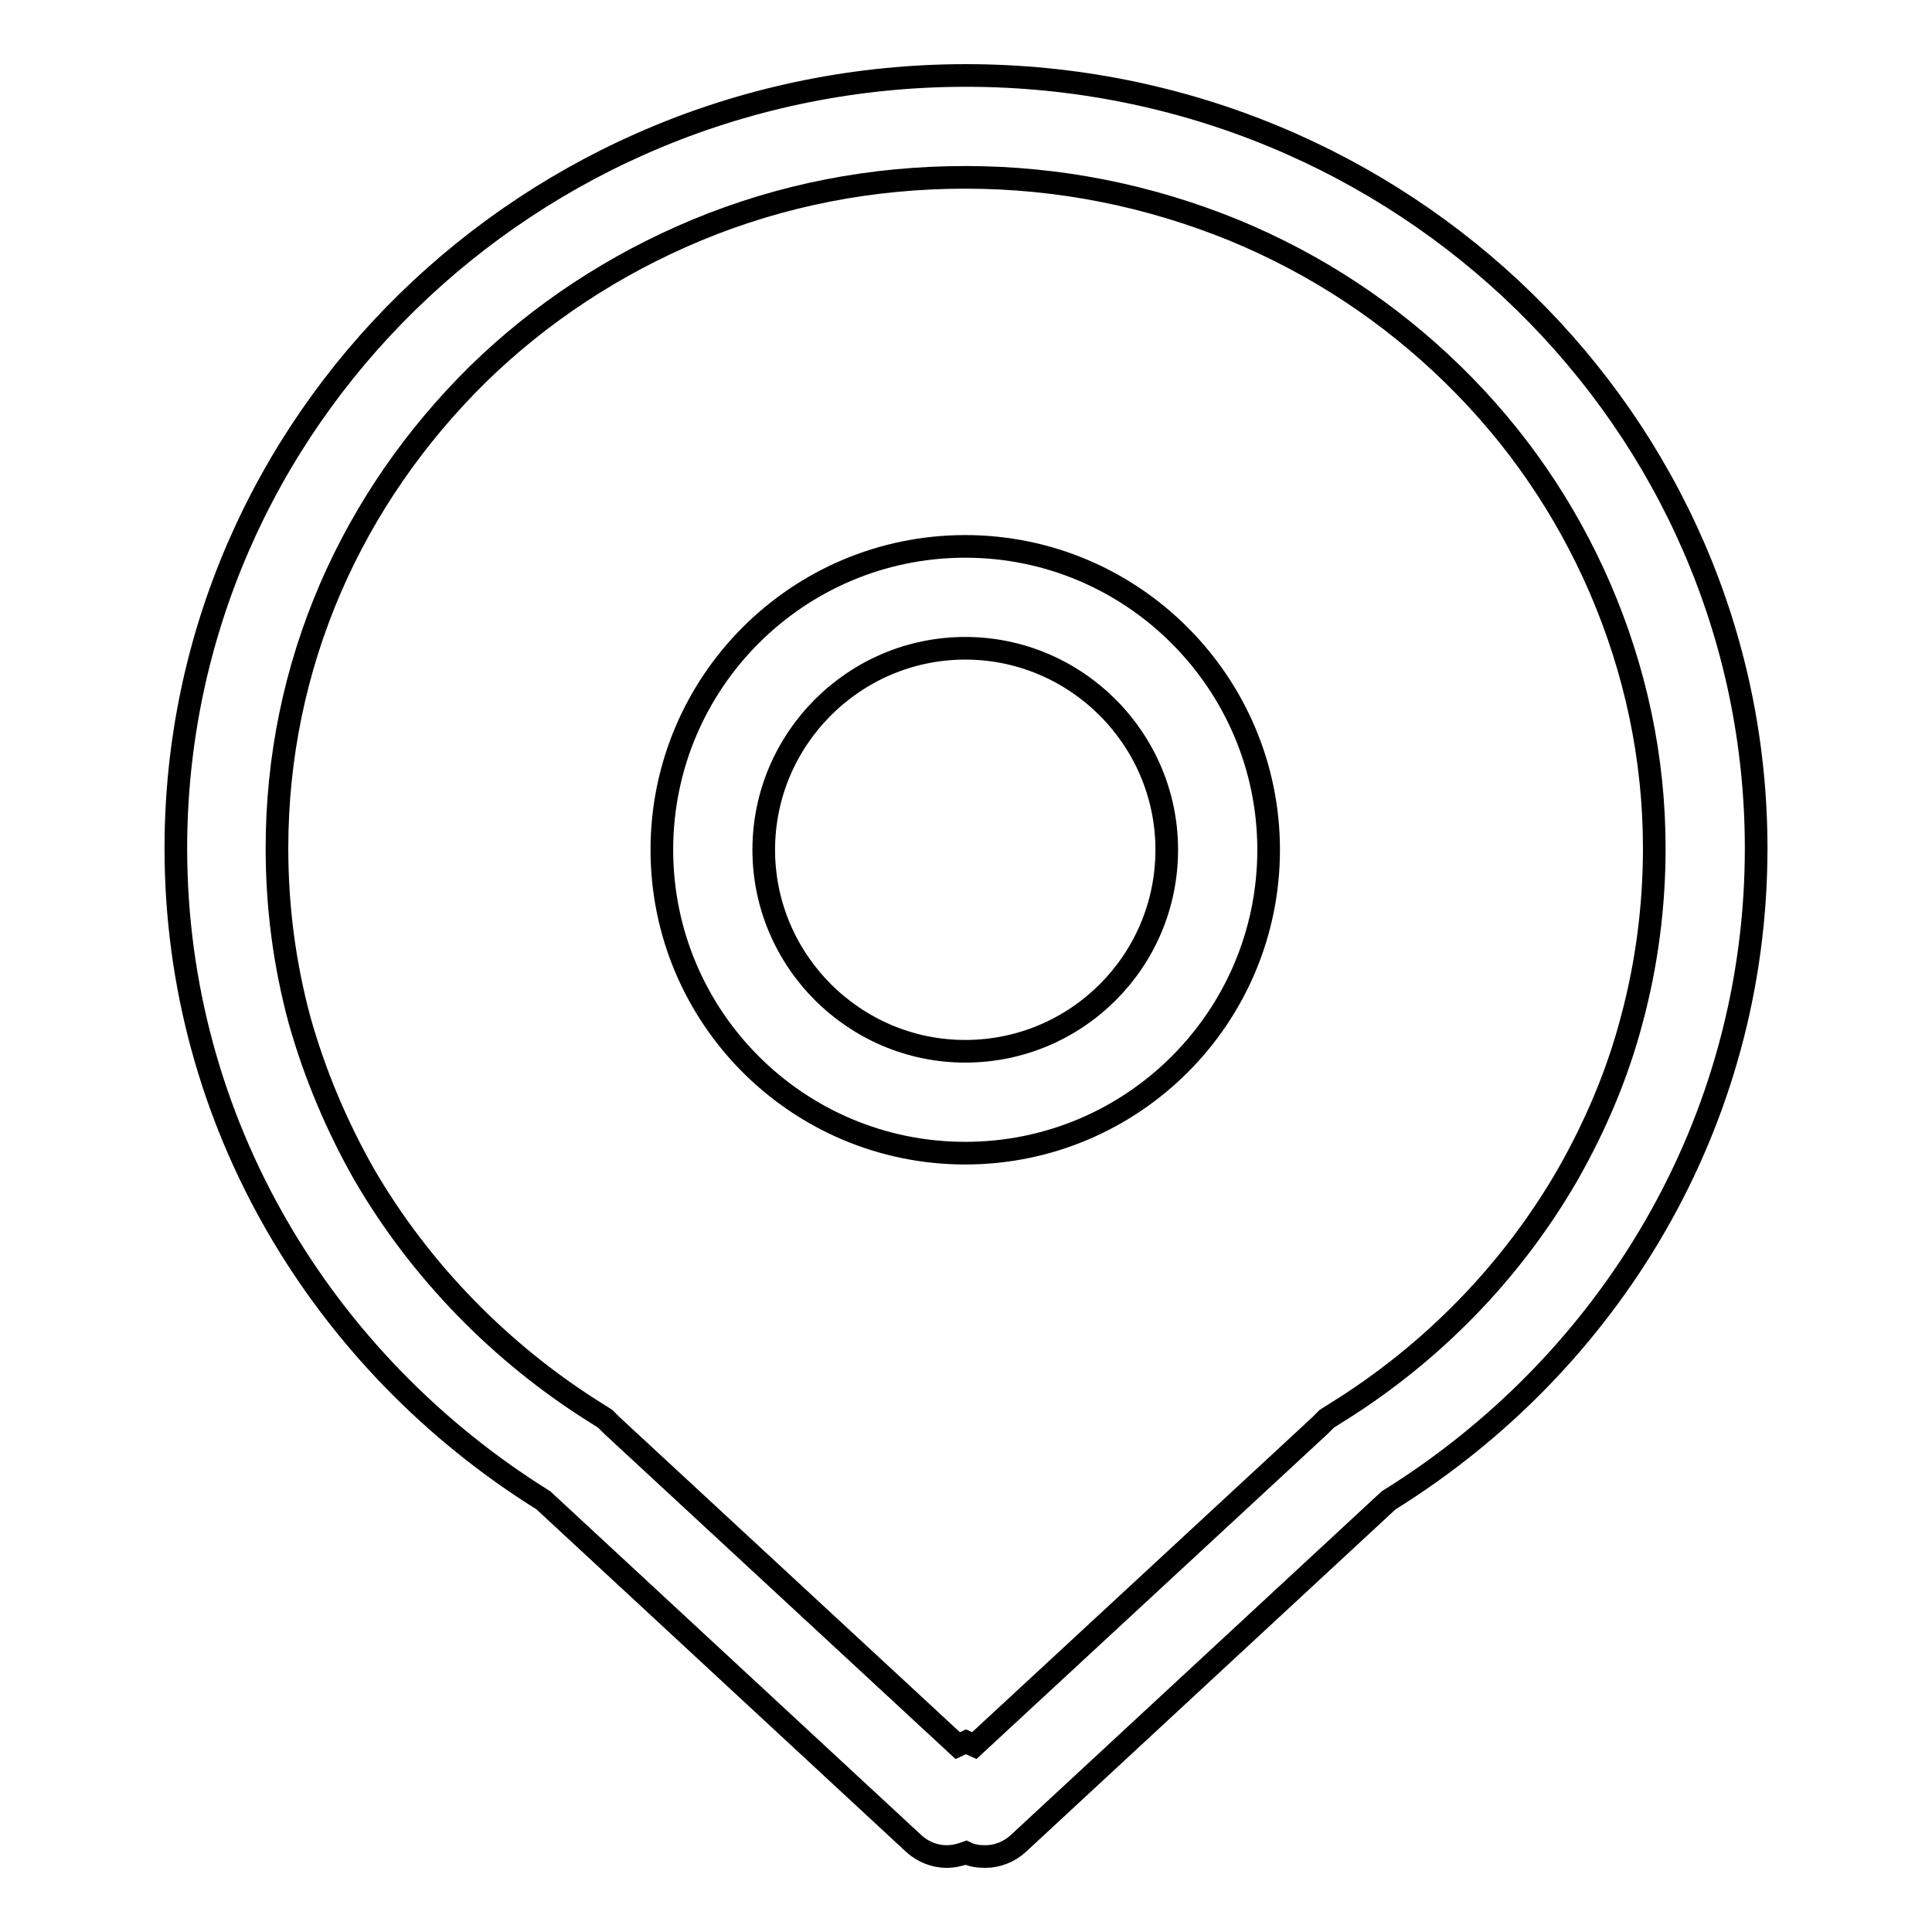 <?xml version="1.0" encoding="utf-8"?>
<!-- Svg Vector Icons : http://www.onlinewebfonts.com/icon -->
<!DOCTYPE svg PUBLIC "-//W3C//DTD SVG 1.1//EN" "http://www.w3.org/Graphics/SVG/1.1/DTD/svg11.dtd">
<svg version="1.1" xmlns="http://www.w3.org/2000/svg" xmlns:xlink="http://www.w3.org/1999/xlink" x="0px" y="0px" viewBox="0 0 256 256" enable-background="new 0 0 256 256" xml:space="preserve">
<g><g><path stroke-width="3" fill-opacity="0" stroke="#000000"  d="M128,10C70.2,10,23.3,55.9,23.3,112.4c0,36.4,19.5,68.2,48.7,86.4l49.1,45.5c1.2,1.1,2.8,1.7,4.3,1.7c0.9,0,1.8-0.2,2.6-0.5c0.8,0.4,1.7,0.5,2.6,0.5c1.5,0,3.1-0.6,4.3-1.7l49.1-45.5c29.3-18.2,48.7-50,48.7-86.4C232.7,55.9,185.8,10,128,10z M207.7,155.7c-7.4,12.8-18,23.7-30.8,31.6l-1.1,0.7l-0.9,0.9l-45.8,42.4l-1.1-0.5l-1.1,0.5l-45.8-42.4l-0.9-0.9l-1.1-0.7c-12.7-7.9-23.4-18.9-30.8-31.6c-3.7-6.5-6.6-13.4-8.6-20.5c-2-7.4-3-15-3-22.8c0-12,2.4-23.6,7.1-34.5C48.4,67.3,55,57.8,63.3,49.6c8.4-8.2,18.2-14.6,29-19.1c11.3-4.7,23.3-7,35.6-7c12.4,0,24.3,2.4,35.6,7c10.9,4.5,20.6,10.9,29,19.1c8.4,8.2,14.9,17.7,19.5,28.3c4.7,10.9,7.2,22.5,7.2,34.5c0,7.7-1,15.4-3,22.8C214.3,142.4,211.4,149.2,207.7,155.7z"/><path stroke-width="3" fill-opacity="0" stroke="#000000"  d="M127.9,72.4c-22.2,0-40.2,18-40.2,40.2c0,22.2,18,40.2,40.2,40.2c22.2,0,40.2-18,40.2-40.2C168.1,90.5,150.1,72.4,127.9,72.4z M127.9,139.3c-14.7,0-26.7-12-26.7-26.7c0-14.7,12-26.7,26.7-26.7s26.7,12,26.7,26.7C154.6,127.4,142.6,139.3,127.9,139.3z"/></g></g>
</svg>
